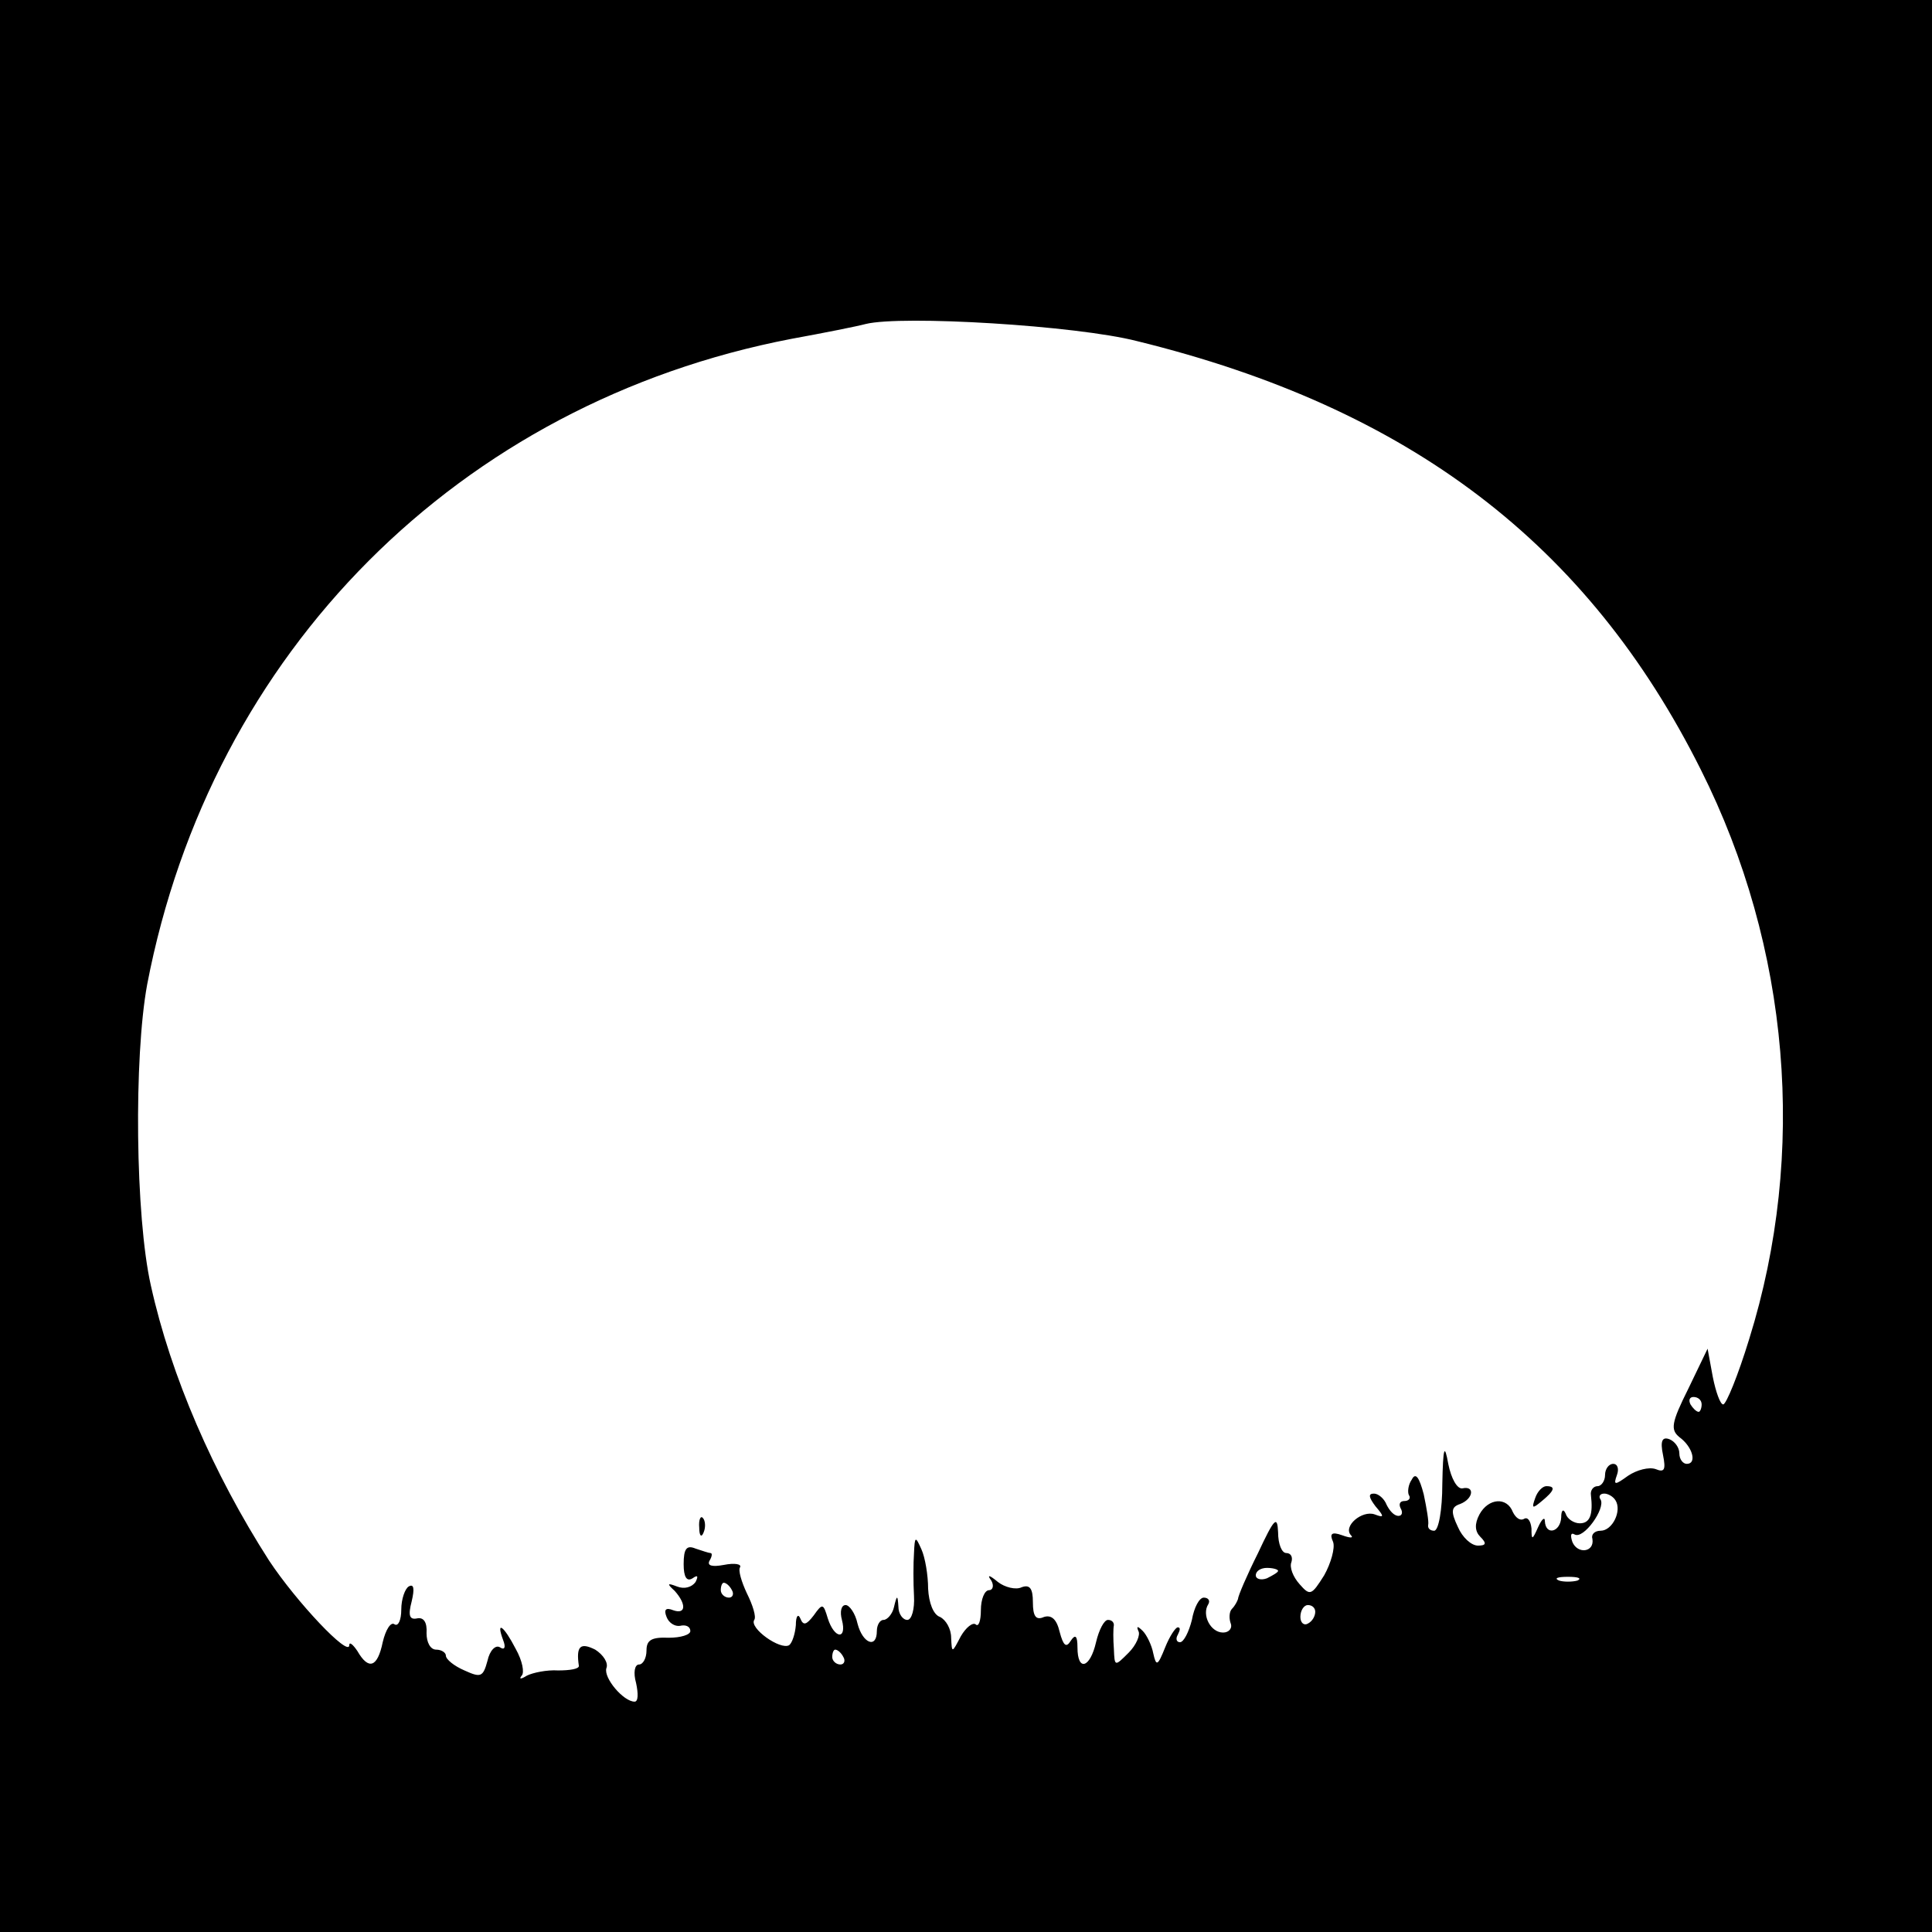 <?xml version="1.0" standalone="no"?>
<!DOCTYPE svg PUBLIC "-//W3C//DTD SVG 20010904//EN"
 "http://www.w3.org/TR/2001/REC-SVG-20010904/DTD/svg10.dtd">
<svg version="1.0" xmlns="http://www.w3.org/2000/svg"
 width="260pt" height="260pt" viewBox="0 0 260 260"
 preserveAspectRatio="xMidYMid meet">
<g transform="translate(0,260) scale(0.1,-0.1)"
fill="#000000" stroke="none">
<path d="M0 1300 l0 -1300 1300 0 1300 0 0 1300 0 1300 -1300 0 -1300 0 0
-1300z m1530 841 c367 -90 607 -273 759 -577 120 -239 143 -516 65 -766 -15
-49 -31 -88 -35 -88 -4 0 -10 17 -14 37 l-7 38 -26 -54 c-23 -46 -24 -55 -12
-65 18 -13 24 -36 10 -36 -5 0 -10 6 -10 14 0 8 -6 16 -13 19 -10 4 -13 -2 -9
-21 4 -20 2 -24 -10 -19 -9 3 -25 -1 -37 -9 -18 -13 -20 -13 -15 1 3 8 1 15
-5 15 -6 0 -11 -7 -11 -15 0 -8 -5 -15 -10 -15 -6 0 -10 -6 -9 -12 3 -26 -1
-38 -15 -38 -8 0 -17 6 -19 13 -3 7 -6 5 -6 -5 -1 -20 -21 -25 -22 -5 0 6 -4
3 -9 -8 -8 -18 -9 -18 -9 -2 -1 10 -5 16 -10 13 -5 -3 -11 1 -15 9 -8 21 -33
19 -45 -3 -7 -13 -6 -23 1 -30 9 -9 8 -12 -3 -12 -9 0 -21 11 -27 25 -10 21
-9 27 3 31 18 7 20 25 3 21 -7 -1 -15 13 -19 33 -5 28 -7 23 -8 -27 0 -35 -5
-63 -11 -63 -5 0 -9 3 -8 8 1 4 -2 22 -6 41 -6 23 -11 30 -16 20 -5 -7 -6 -17
-4 -21 3 -4 0 -8 -6 -8 -6 0 -8 -4 -5 -10 3 -5 2 -10 -3 -10 -6 0 -12 7 -16
15 -3 8 -11 15 -17 15 -8 0 -7 -5 2 -17 12 -14 12 -16 -1 -11 -17 6 -43 -16
-32 -28 4 -4 -1 -4 -12 0 -14 5 -17 2 -12 -9 3 -8 -3 -29 -12 -45 -17 -27 -19
-28 -33 -12 -9 10 -14 23 -11 30 2 7 -1 12 -7 12 -6 0 -11 12 -11 28 -1 23 -5
19 -27 -28 -15 -30 -27 -58 -27 -62 -1 -3 -4 -9 -8 -13 -4 -4 -4 -13 -2 -19 3
-7 -2 -13 -10 -13 -17 0 -29 24 -20 38 3 5 0 9 -6 9 -6 0 -13 -13 -16 -30 -4
-16 -11 -30 -16 -30 -5 0 -6 5 -3 10 3 6 4 10 0 10 -3 0 -11 -12 -17 -27 -10
-25 -12 -26 -16 -8 -2 11 -9 25 -14 30 -7 7 -9 7 -6 0 3 -5 -3 -19 -13 -29
-19 -19 -19 -19 -20 5 -1 13 -1 27 0 32 0 4 -3 7 -8 7 -5 0 -12 -13 -16 -30
-8 -35 -25 -40 -25 -7 0 16 -3 18 -9 9 -6 -10 -10 -7 -15 12 -4 17 -11 23 -21
20 -11 -5 -15 1 -15 20 0 18 -4 24 -15 20 -8 -4 -23 0 -32 7 -12 10 -15 10 -9
2 4 -7 2 -13 -3 -13 -6 0 -11 -12 -11 -27 0 -14 -3 -23 -7 -19 -4 3 -13 -4
-20 -16 -12 -23 -12 -23 -13 -2 0 12 -7 24 -15 28 -9 3 -15 19 -16 38 0 18 -4
42 -9 53 -8 18 -9 18 -10 -5 -1 -14 -1 -40 0 -58 1 -17 -3 -32 -9 -32 -6 0
-12 8 -12 18 -1 16 -2 16 -6 -1 -2 -9 -9 -17 -14 -17 -5 0 -9 -7 -9 -15 0 -24
-19 -17 -26 10 -3 14 -11 25 -16 25 -6 0 -8 -9 -5 -20 7 -27 -10 -26 -19 2 -6
20 -7 21 -19 4 -10 -13 -14 -14 -18 -4 -3 7 -6 3 -6 -9 -1 -12 -5 -24 -9 -27
-12 -7 -54 23 -47 34 3 4 -2 20 -10 36 -7 15 -12 31 -9 35 2 4 -7 6 -22 3 -16
-3 -23 -1 -19 6 3 5 4 10 1 10 -2 0 -11 3 -20 6 -12 5 -16 0 -16 -21 0 -17 4
-24 12 -19 7 5 8 3 4 -5 -5 -7 -15 -10 -25 -6 -13 5 -14 4 -3 -6 16 -18 15
-32 -2 -26 -10 4 -13 1 -9 -9 3 -8 11 -13 18 -12 8 2 14 -1 14 -7 0 -5 -13 -9
-29 -9 -23 1 -30 -3 -30 -17 0 -11 -5 -19 -10 -19 -6 0 -8 -11 -4 -25 3 -14 3
-25 -2 -25 -15 0 -42 32 -38 45 3 7 -4 18 -15 25 -20 10 -26 5 -22 -22 0 -4
-12 -6 -28 -6 -15 1 -34 -3 -42 -7 -8 -5 -11 -5 -7 0 4 4 1 20 -8 36 -16 31
-27 39 -17 12 4 -10 2 -14 -4 -10 -6 4 -14 -4 -17 -18 -6 -22 -9 -23 -31 -13
-14 6 -25 15 -25 20 0 4 -6 8 -13 8 -8 0 -13 10 -13 22 1 15 -4 22 -13 20 -10
-2 -12 4 -7 23 4 17 3 24 -4 20 -5 -3 -10 -17 -10 -31 0 -14 -4 -23 -9 -20 -5
4 -12 -7 -16 -24 -7 -34 -19 -38 -34 -12 -6 9 -11 13 -11 8 0 -17 -71 58 -108
114 -75 117 -132 248 -159 370 -21 93 -23 307 -5 405 86 448 420 783 867 869
44 8 89 17 100 20 49 12 283 -2 365 -23z m760 -1431 c0 -5 -2 -10 -4 -10 -3 0
-8 5 -11 10 -3 6 -1 10 4 10 6 0 11 -4 11 -10z m-116 -129 c9 -14 -4 -41 -20
-41 -8 0 -13 -5 -11 -11 3 -18 -20 -21 -27 -4 -3 9 -2 13 3 10 12 -7 42 35 35
47 -3 4 -1 8 5 8 5 0 12 -4 15 -9z m-454 -95 c0 -2 -7 -6 -15 -10 -8 -3 -15
-1 -15 4 0 6 7 10 15 10 8 0 15 -2 15 -4z m403 -13 c-7 -2 -19 -2 -25 0 -7 3
-2 5 12 5 14 0 19 -2 13 -5z m-1138 -13 c3 -5 1 -10 -4 -10 -6 0 -11 5 -11 10
0 6 2 10 4 10 3 0 8 -4 11 -10z m785 -29 c0 -6 -4 -13 -10 -16 -5 -3 -10 1
-10 9 0 9 5 16 10 16 6 0 10 -4 10 -9z m-635 -61 c3 -5 1 -10 -4 -10 -6 0 -11
5 -11 10 0 6 2 10 4 10 3 0 8 -4 11 -10z"/>
<path d="M2066 584 c-5 -14 -4 -15 9 -4 17 14 19 20 6 20 -5 0 -12 -7 -15 -16z"/>
<path d="M941 544 c0 -11 3 -14 6 -6 3 7 2 16 -1 19 -3 4 -6 -2 -5 -13z"/>
</g>
</svg>
